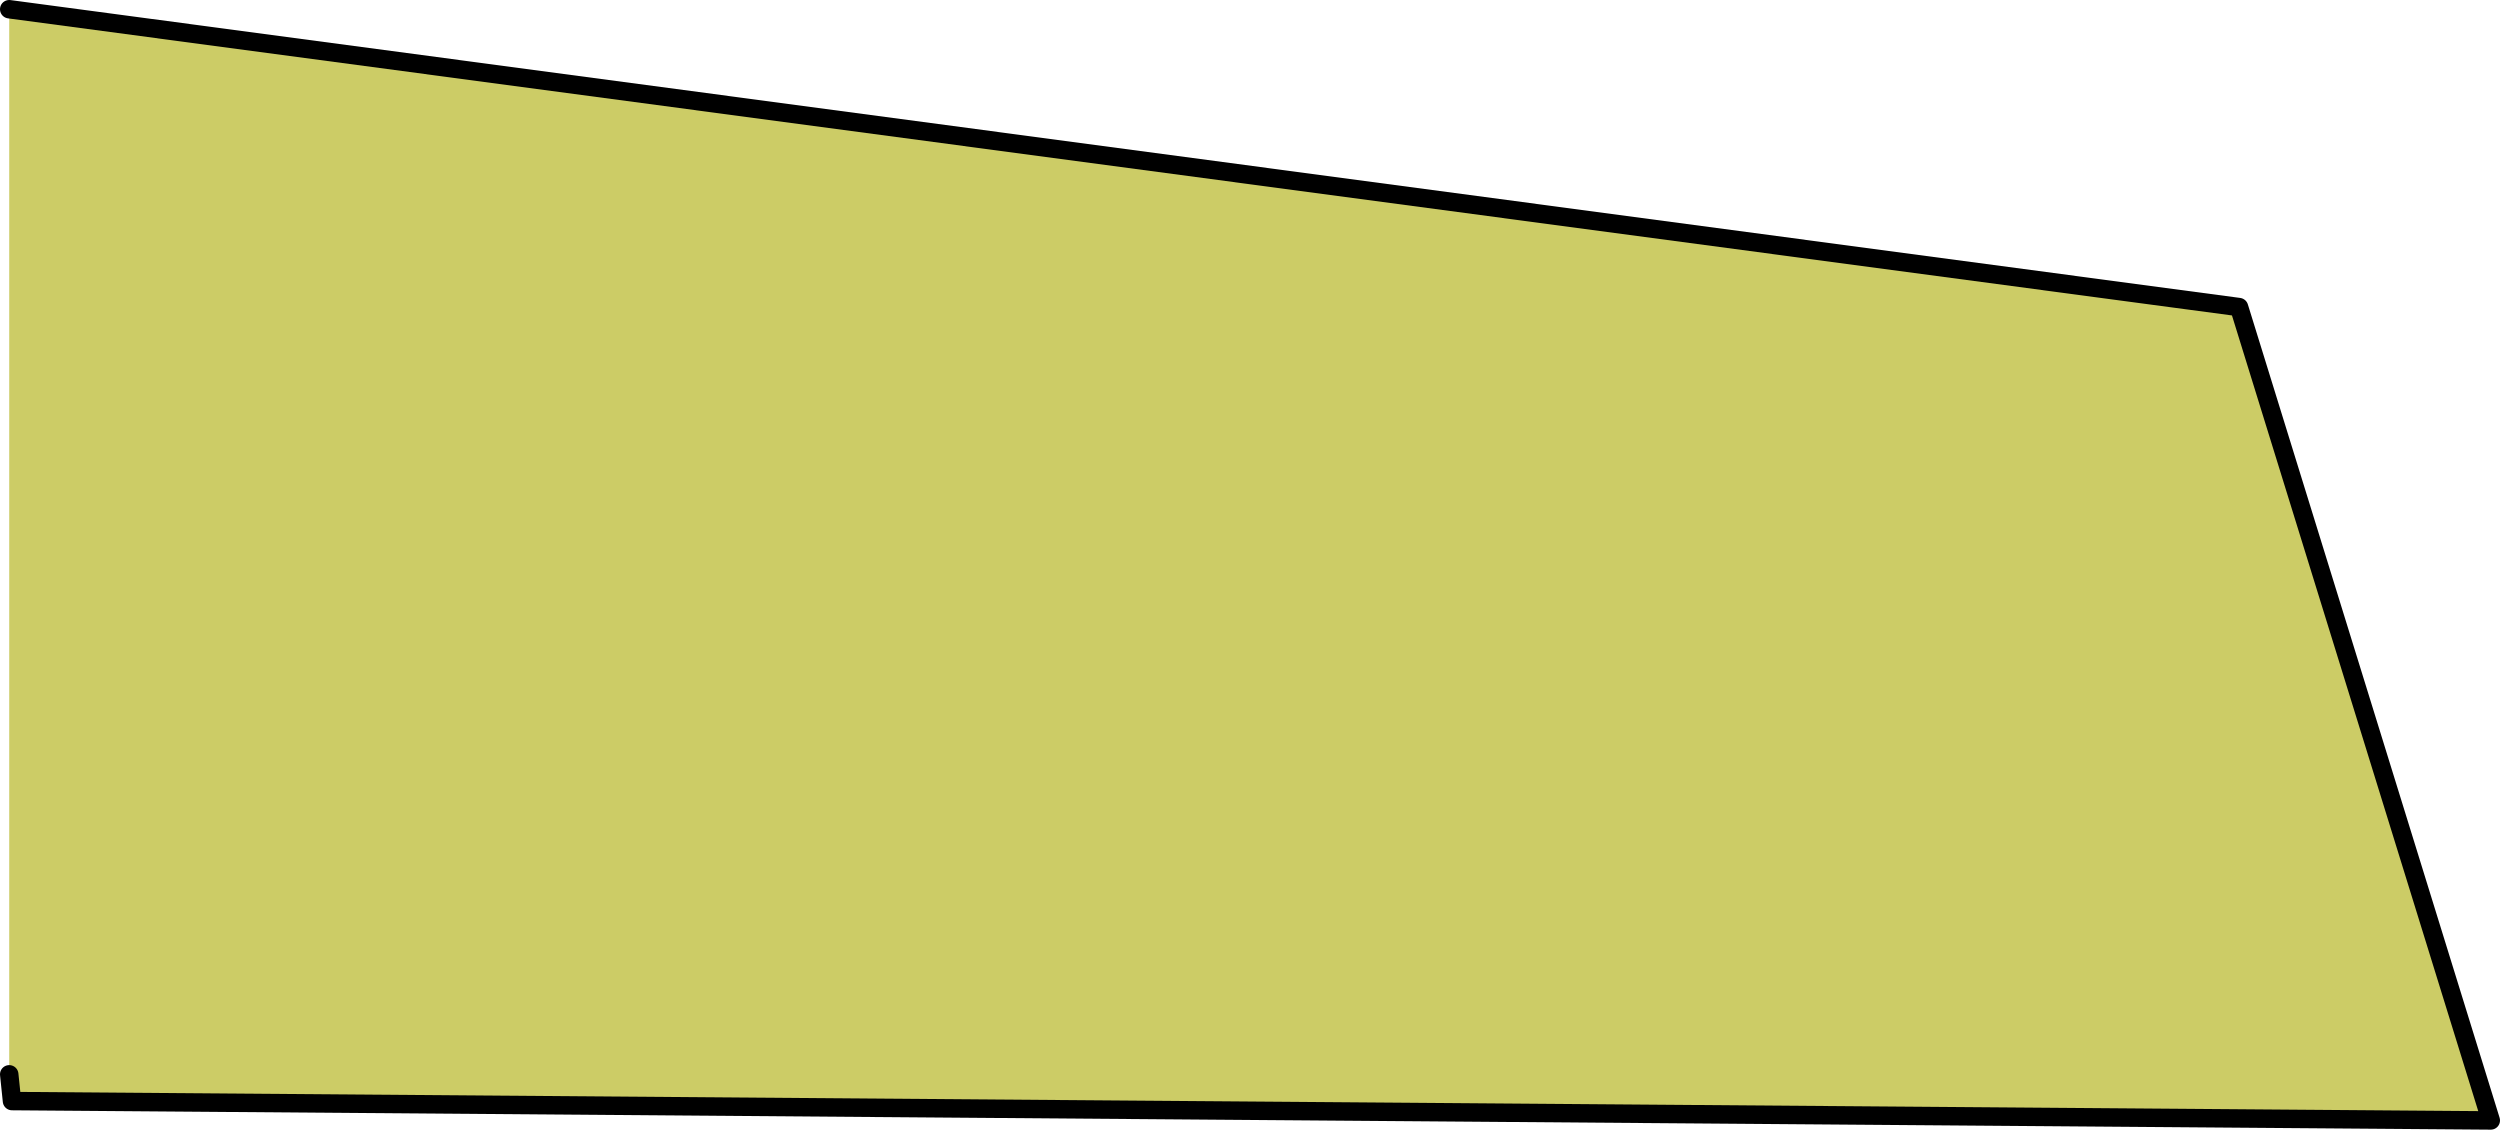 <?xml version="1.0" encoding="UTF-8" standalone="no"?>
<svg xmlns:xlink="http://www.w3.org/1999/xlink" height="61.25px" width="135.55px" xmlns="http://www.w3.org/2000/svg">
  <g transform="matrix(1.0, 0.0, 0.0, 1.0, -0.5, -107.05)">
    <path d="M1.0 107.55 L121.9 123.7 135.55 167.8 1.15 166.75 1.0 165.3 1.0 107.55" fill="#cccc66" fill-rule="evenodd" stroke="none"/>
    <path d="M1.0 165.3 L1.15 166.75 135.55 167.8 121.9 123.7 1.0 107.55" fill="none" stroke="#000000" stroke-linecap="round" stroke-linejoin="round" stroke-width="1.0"/>
  </g>
</svg>
